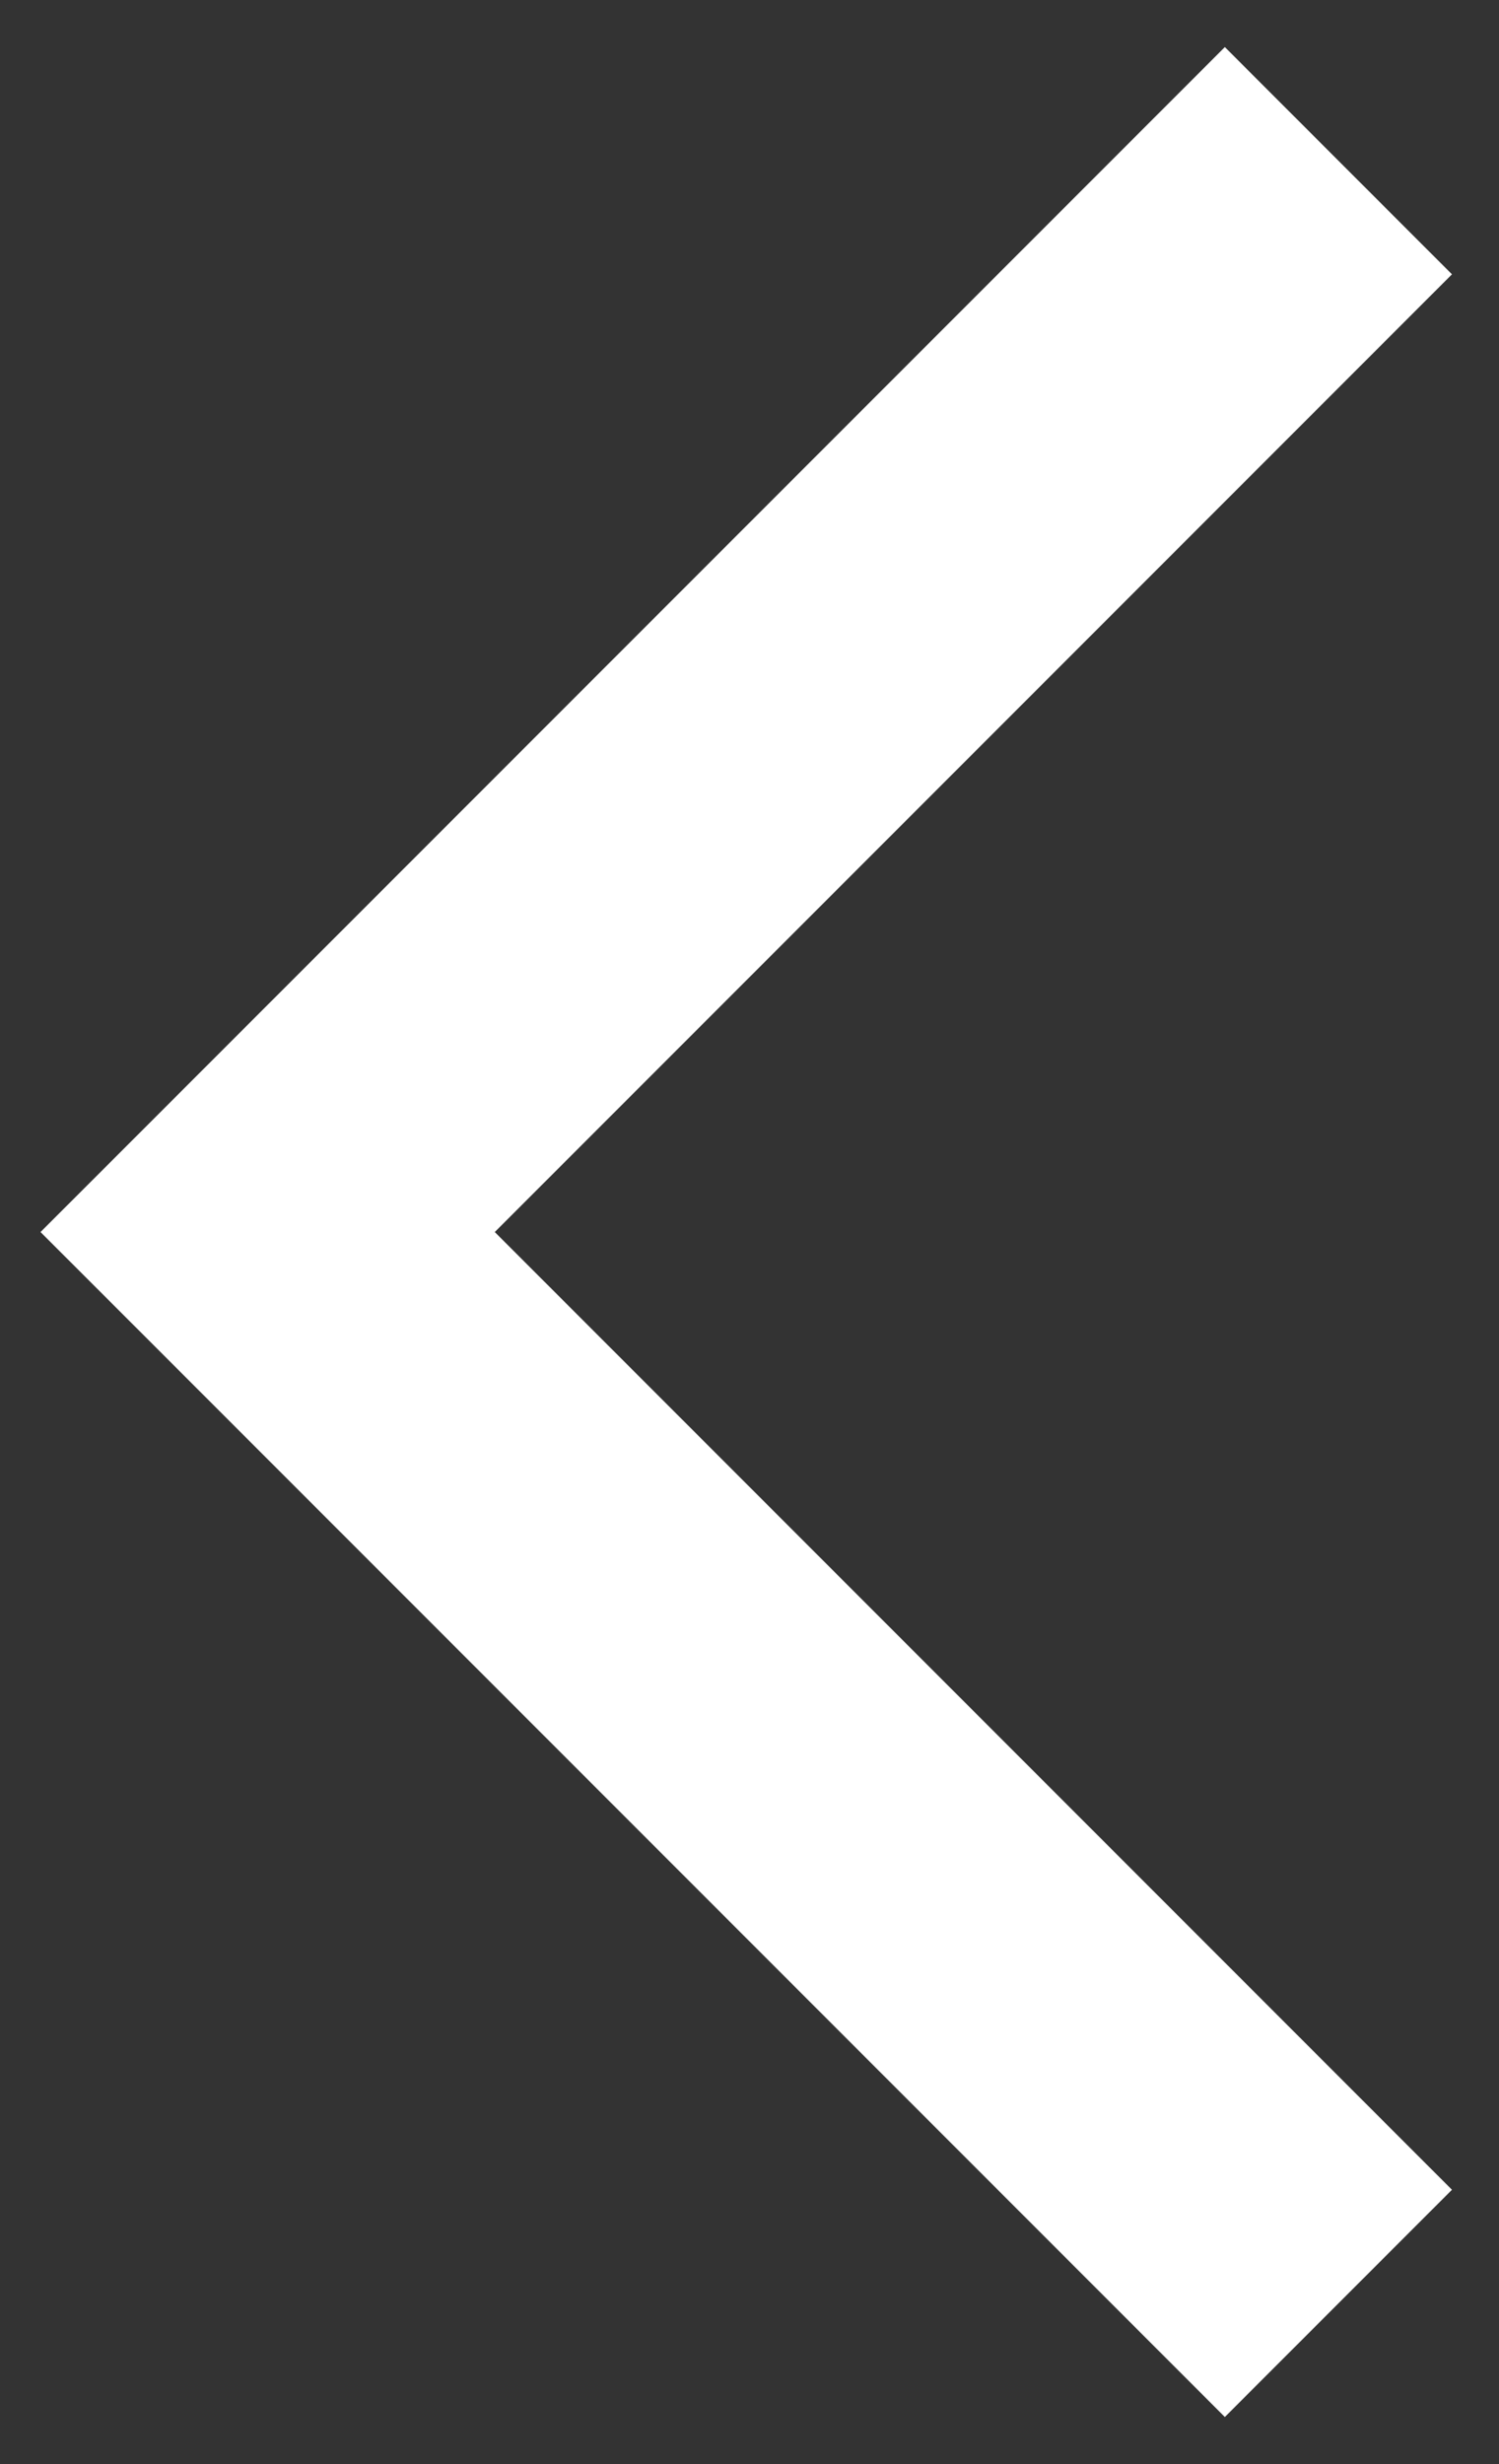 <svg width="28" height="46" viewBox="0 0 28 46" fill="none" xmlns="http://www.w3.org/2000/svg">
<rect x="0" y="0" width="28" height="46" fill="#333333" stroke="none"/>
<path d="M5 23L2.879 20.879L0.757 23L2.879 25.121L5 23ZM22.879 0.879L2.879 20.879L7.121 25.121L27.121 5.121L22.879 0.879ZM2.879 25.121L22.879 45.121L27.121 40.879L7.121 20.879L2.879 25.121Z" fill="white"/>
</svg>
